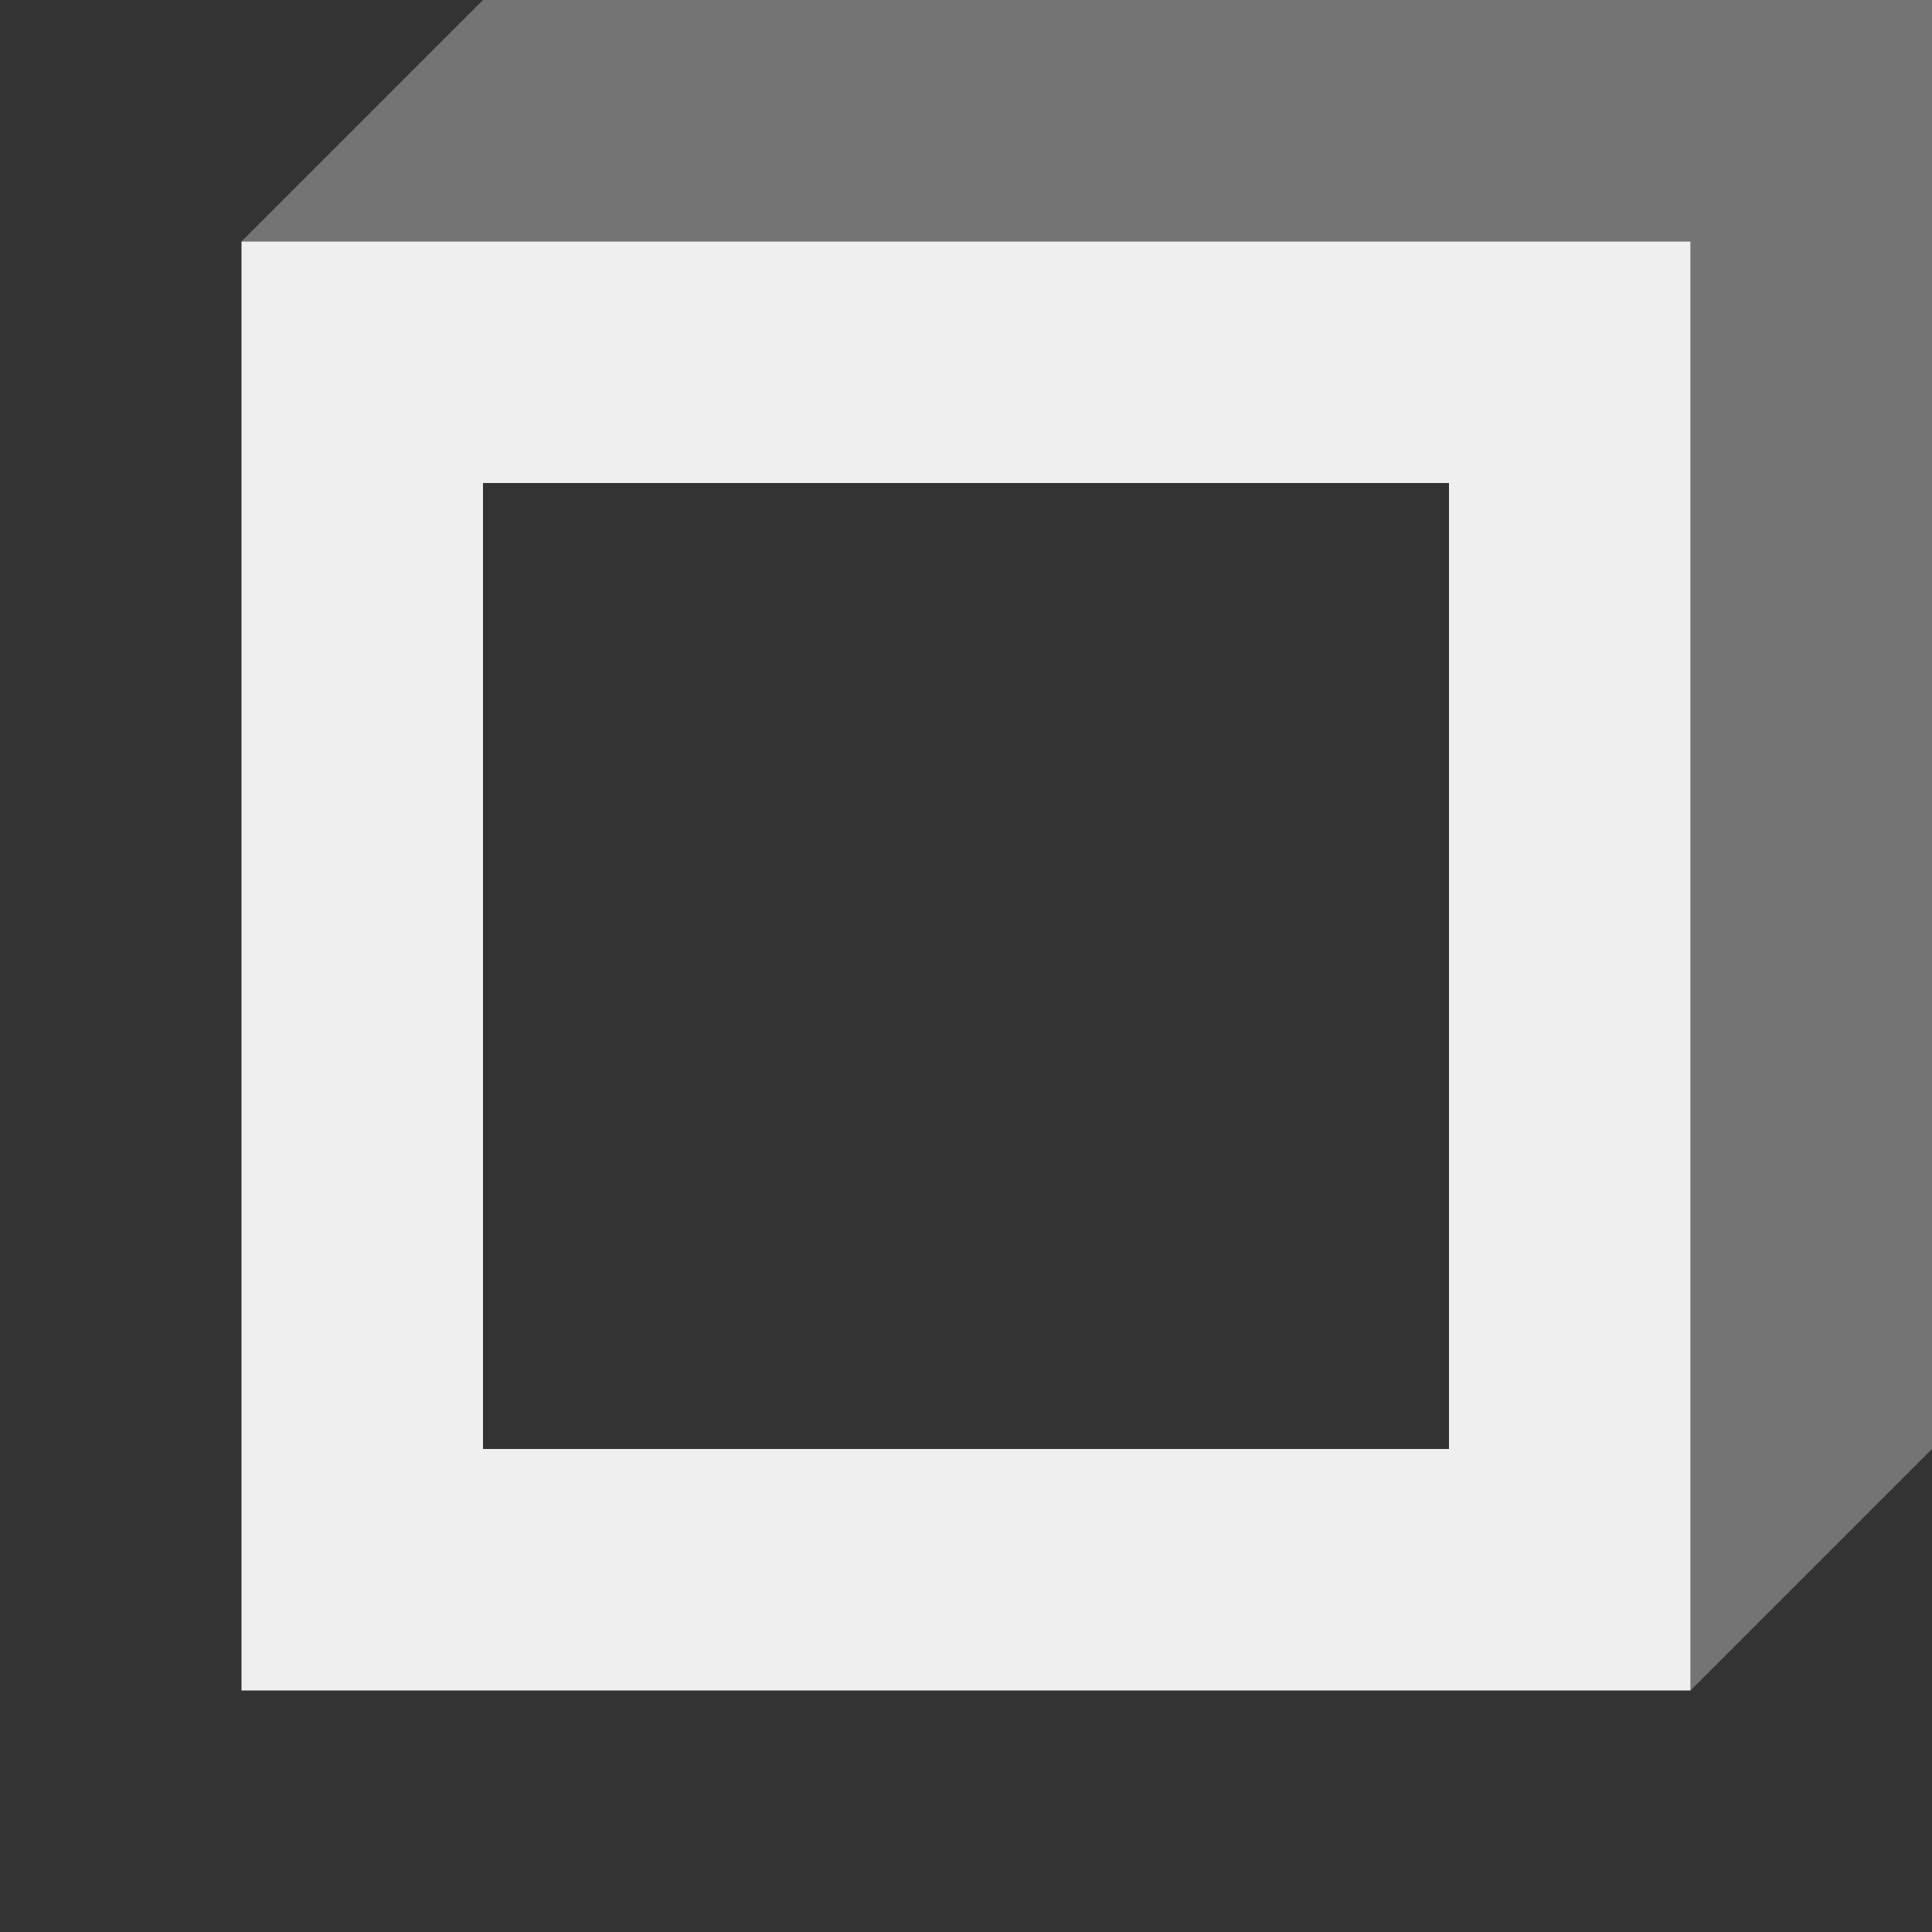 <svg viewBox="0 0 16 16" xmlns="http://www.w3.org/2000/svg"><rect x="0" y="0" width="16" height="16" fill="#333333" stroke="none"/><g fill="#efefef"><path d="m2 14h12v-12h-12zm2-2v-8h8v8z"/><path d="m2 2h12v12l2-2v-12h-2-10z" opacity=".35"/></g></svg>